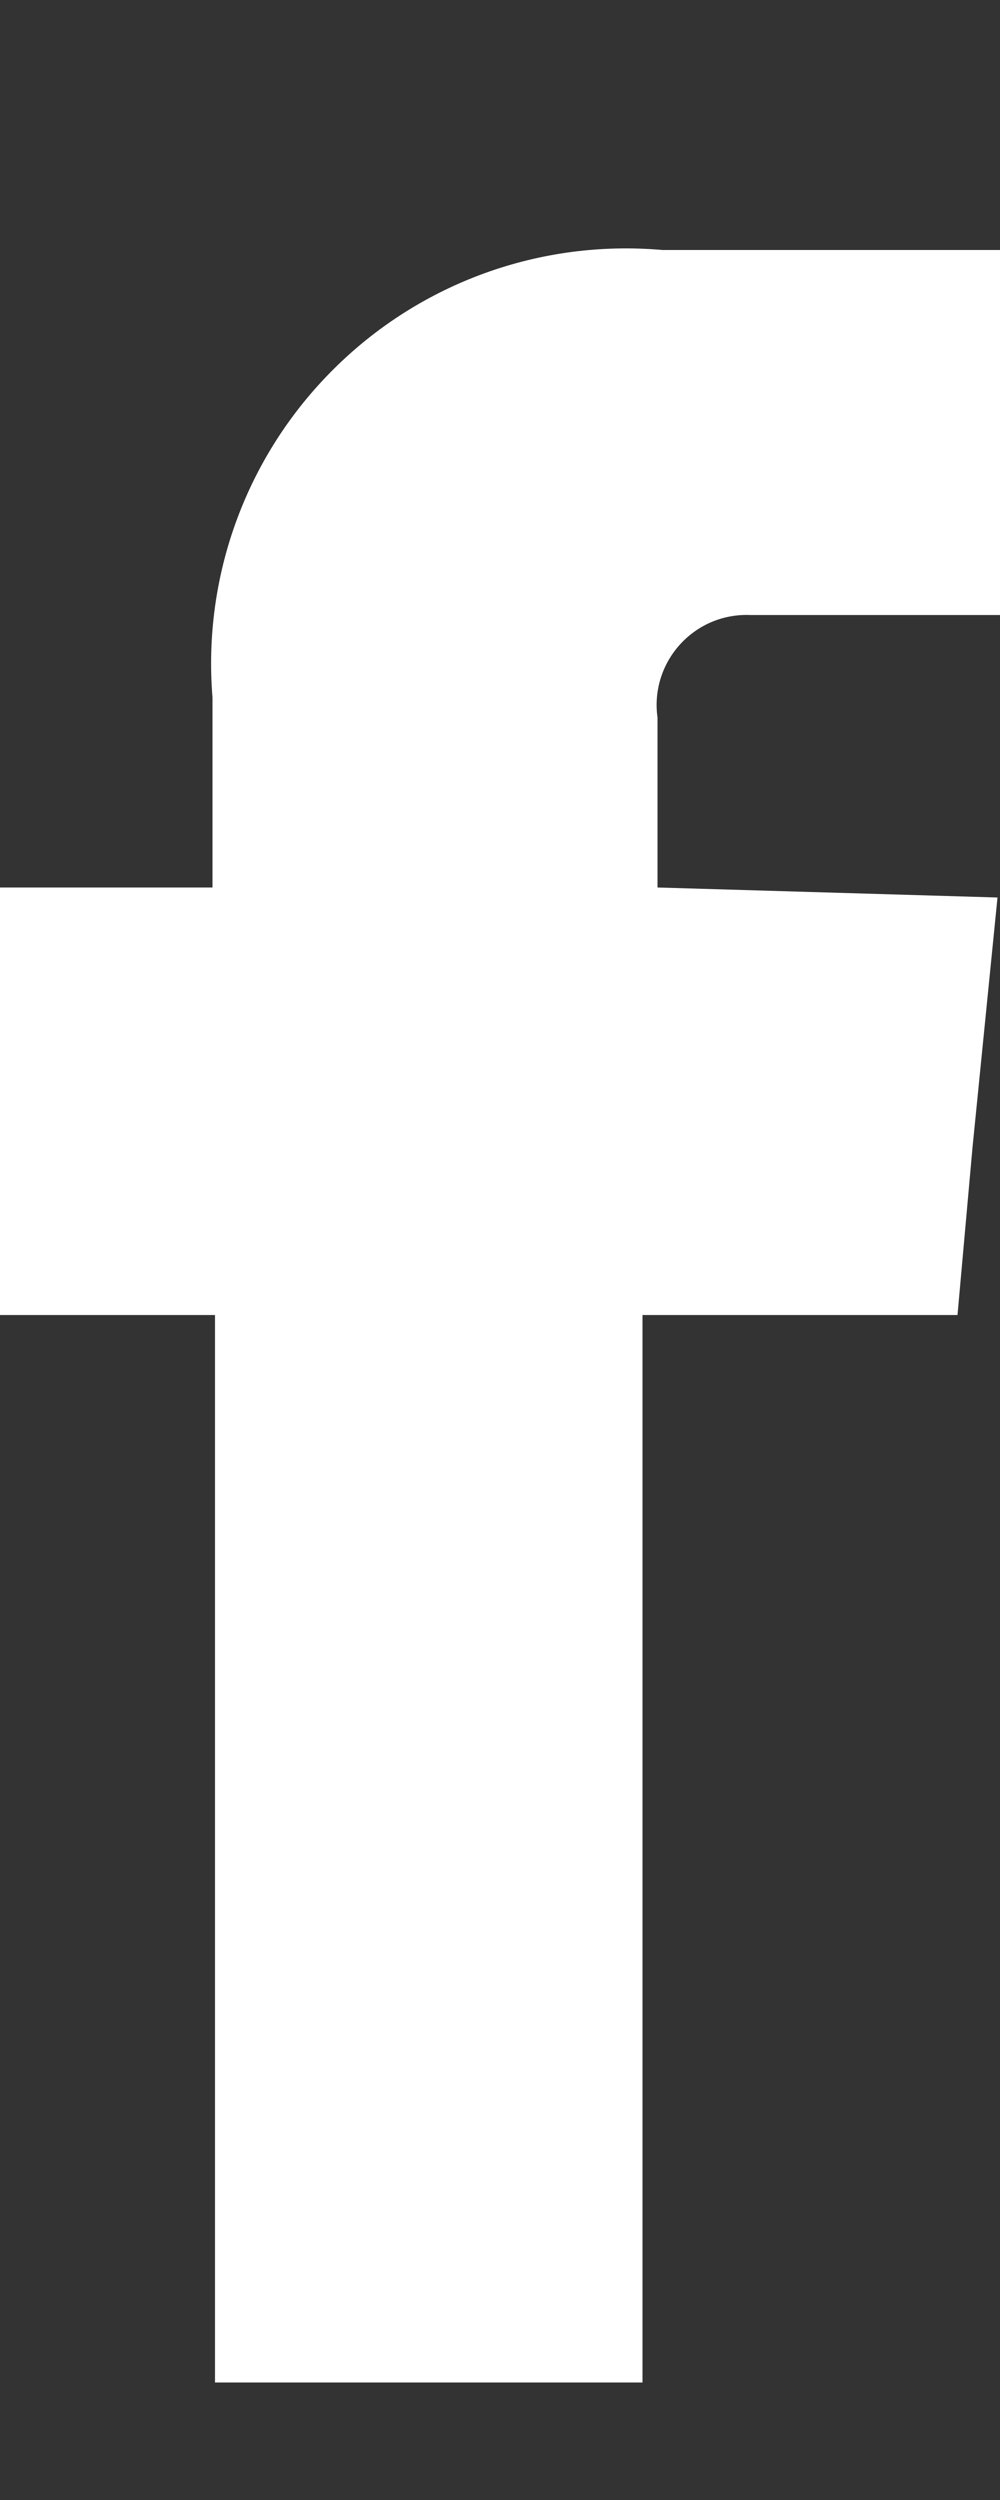 <?xml version="1.0" encoding="UTF-8"?>
<svg width="4px" height="10px" viewBox="0 0 4 10" version="1.1" xmlns="http://www.w3.org/2000/svg" xmlns:xlink="http://www.w3.org/1999/xlink">
    <rect x="0" y="0" width="4" height="10" fill="#333333" stroke="none"/>
    <!-- Generator: Sketch 52.6 (67491) - http://www.bohemiancoding.com/sketch -->
    <title>Untitled</title>
    <desc>Created with Sketch.</desc>
    <g id="Page-1" stroke="none" stroke-width="1" fill="none" fill-rule="evenodd">
        <g id="fb" fill="#FFFFFF">
            <path d="M2.63,3.55 L2.63,2.87 C2.615,2.764 2.648,2.658 2.719,2.579 C2.791,2.499 2.893,2.456 3,2.46 L4,2.46 L4,1 L2.65,1 C2.162,0.957 1.681,1.131 1.334,1.477 C0.987,1.822 0.81,2.302 0.85,2.79 L0.85,3.55 L0,3.55 L0,5.26 L0.86,5.26 L0.86,9.53 L2.57,9.53 L2.57,5.26 L3.83,5.26 L3.89,4.59 L3.99,3.59 L2.63,3.55 Z" id="Path"></path>
        </g>
    </g>
</svg>